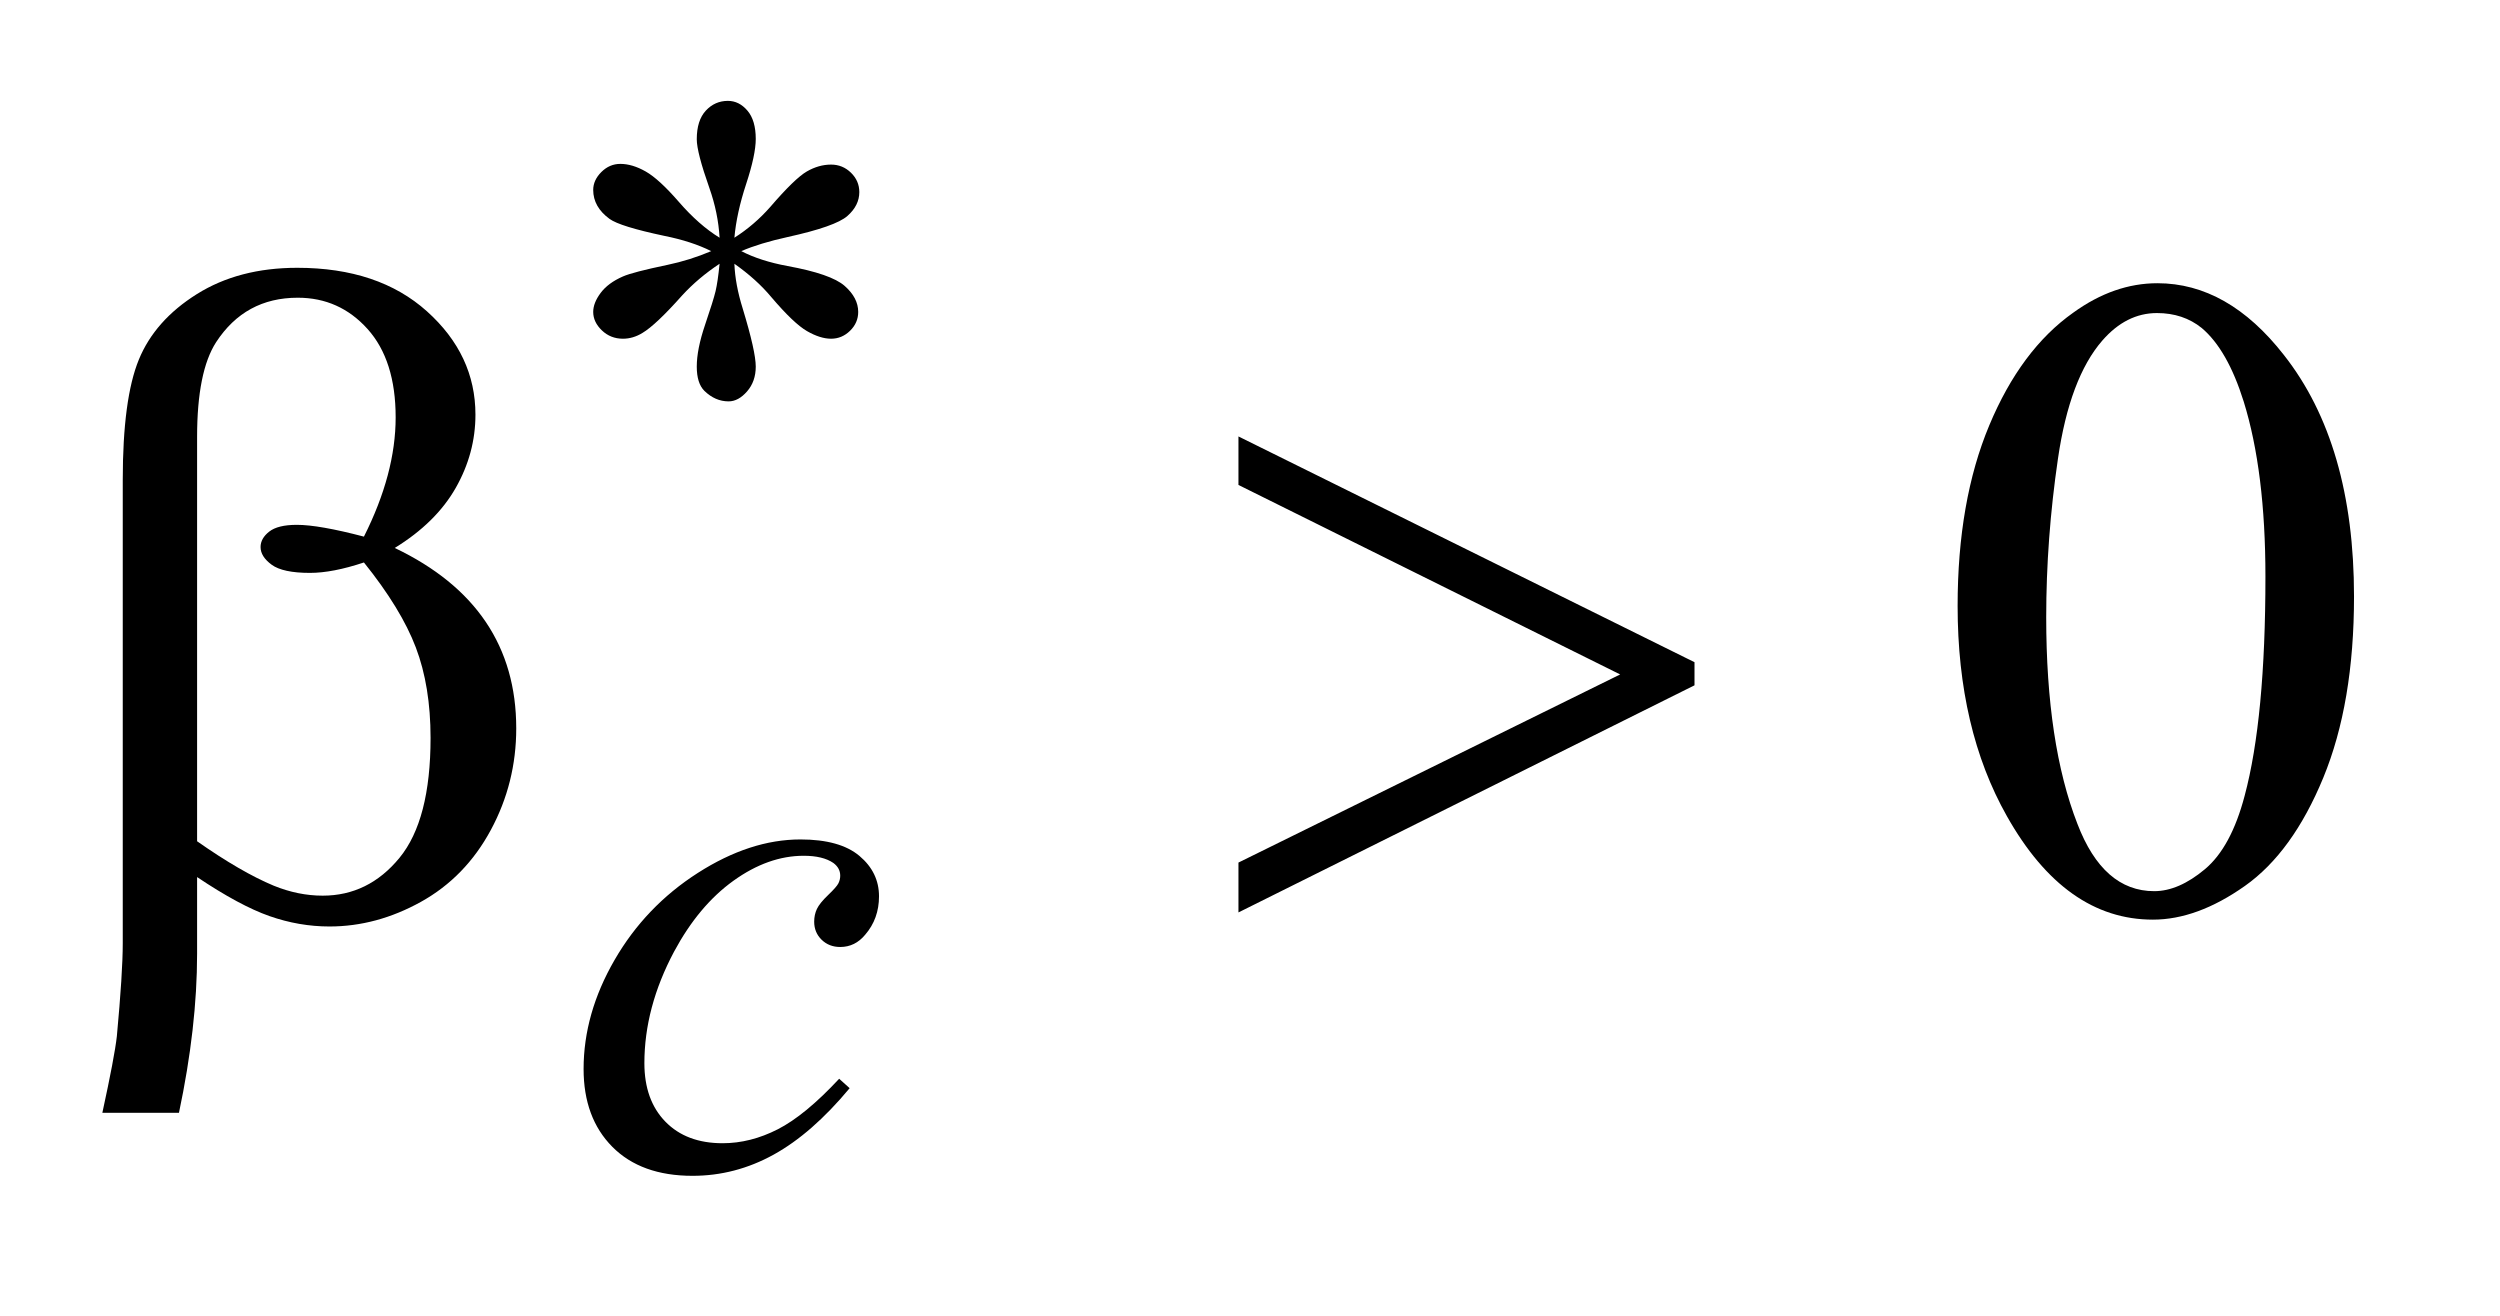 <?xml version="1.0" encoding="UTF-8"?>
<!DOCTYPE svg PUBLIC '-//W3C//DTD SVG 1.0//EN'
          'http://www.w3.org/TR/2001/REC-SVG-20010904/DTD/svg10.dtd'>
<svg stroke-dasharray="none" shape-rendering="auto" xmlns="http://www.w3.org/2000/svg" font-family="'Dialog'" text-rendering="auto" width="38" fill-opacity="1" color-interpolation="auto" color-rendering="auto" preserveAspectRatio="xMidYMid meet" font-size="12px" viewBox="0 0 38 20" fill="black" xmlns:xlink="http://www.w3.org/1999/xlink" stroke="black" image-rendering="auto" stroke-miterlimit="10" stroke-linecap="square" stroke-linejoin="miter" font-style="normal" stroke-width="1" height="20" stroke-dashoffset="0" font-weight="normal" stroke-opacity="1"
><!--Generated by the Batik Graphics2D SVG Generator--><defs id="genericDefs"
  /><g
  ><defs id="defs1"
    ><clipPath clipPathUnits="userSpaceOnUse" id="clipPath1"
      ><path d="M0.972 3.139 L24.905 3.139 L24.905 15.576 L0.972 15.576 L0.972 3.139 Z"
      /></clipPath
      ><clipPath clipPathUnits="userSpaceOnUse" id="clipPath2"
      ><path d="M31.067 100.301 L31.067 497.652 L795.683 497.652 L795.683 100.301 Z"
      /></clipPath
    ></defs
    ><g transform="scale(1.576,1.576) translate(-0.972,-3.139) matrix(0.031,0,0,0.031,0,0)"
    ><path d="M640.406 289.781 Q640.406 257.156 650.25 233.602 Q660.094 210.047 676.406 198.516 Q689.062 189.375 702.562 189.375 Q724.5 189.375 741.938 211.734 Q763.734 239.438 763.734 286.828 Q763.734 320.016 754.172 343.219 Q744.609 366.422 729.773 376.898 Q714.938 387.375 701.156 387.375 Q673.875 387.375 655.734 355.172 Q640.406 328.031 640.406 289.781 ZM667.969 293.297 Q667.969 332.672 677.672 357.562 Q685.688 378.516 701.578 378.516 Q709.172 378.516 717.328 371.695 Q725.484 364.875 729.703 348.844 Q736.172 324.656 736.172 280.641 Q736.172 248.016 729.422 226.219 Q724.359 210.047 716.344 203.297 Q710.578 198.656 702.422 198.656 Q692.859 198.656 685.406 207.234 Q675.281 218.906 671.625 243.938 Q667.969 268.969 667.969 293.297 Z" stroke="none" clip-path="url(#clipPath2)"
    /></g
    ><g transform="matrix(0.049,0,0,0.049,-1.532,-4.947)"
    ><path d="M294.828 438.516 Q283.156 452.562 271.25 459.133 Q259.344 465.703 246.094 465.703 Q230.141 465.703 221.219 456.711 Q212.297 447.719 212.297 432.562 Q212.297 415.375 221.898 398.758 Q231.5 382.141 247.727 371.75 Q263.953 361.359 279.562 361.359 Q291.797 361.359 297.867 366.469 Q303.938 371.578 303.938 379 Q303.938 385.953 299.656 390.906 Q296.516 394.719 291.906 394.719 Q288.438 394.719 286.133 392.469 Q283.828 390.219 283.828 386.859 Q283.828 384.719 284.672 382.922 Q285.516 381.125 288.156 378.602 Q290.797 376.078 291.352 374.953 Q291.906 373.828 291.906 372.594 Q291.906 370.234 289.781 368.656 Q286.516 366.422 280.578 366.422 Q269.562 366.422 258.781 374.172 Q248 381.922 240.359 396.172 Q231.156 413.469 231.156 430.766 Q231.156 442.219 237.672 448.906 Q244.188 455.594 255.422 455.594 Q264.062 455.594 272.539 451.266 Q281.016 446.938 291.578 435.594 L294.828 438.516 Z" stroke="none" clip-path="url(#clipPath2)"
    /></g
    ><g transform="matrix(0.049,0,0,0.049,-1.532,-4.947)"
    ><path d="M254.484 174.703 Q254.031 166.953 251.328 159.312 Q247.406 148.203 247.406 144.156 Q247.406 138.312 250.211 135.281 Q253.016 132.25 257.062 132.25 Q260.547 132.25 263.125 135.281 Q265.703 138.312 265.703 144.047 Q265.703 148.984 262.727 158.023 Q259.75 167.062 259.078 174.703 Q265.266 170.766 270.203 165.156 Q277.844 156.281 281.547 154.148 Q285.25 152.016 289.062 152.016 Q292.656 152.016 295.242 154.539 Q297.828 157.062 297.828 160.547 Q297.828 164.703 294.125 167.961 Q290.422 171.219 275.594 174.484 Q266.938 176.391 261.219 178.859 Q267.062 181.891 275.484 183.469 Q289.062 185.938 293.273 189.641 Q297.484 193.344 297.484 197.719 Q297.484 201.094 294.961 203.562 Q292.438 206.031 289.062 206.031 Q285.703 206.031 281.602 203.672 Q277.5 201.312 270.531 193.125 Q265.938 187.609 259.078 182.781 Q259.312 189.188 261.672 196.719 Q265.703 209.969 265.703 214.688 Q265.703 219.281 263.008 222.375 Q260.312 225.469 257.281 225.469 Q253.125 225.469 249.766 222.203 Q247.406 219.844 247.406 214.688 Q247.406 209.297 249.984 201.711 Q252.562 194.125 253.242 191.266 Q253.922 188.406 254.484 182.781 Q247.859 187.172 242.906 192.562 Q234.719 201.766 230.562 204.234 Q227.641 206.031 224.5 206.031 Q220.672 206.031 217.977 203.453 Q215.281 200.875 215.281 197.719 Q215.281 194.922 217.586 191.828 Q219.891 188.734 224.5 186.719 Q227.531 185.375 238.312 183.125 Q245.266 181.672 251.891 178.859 Q245.828 175.828 237.406 174.141 Q223.594 171.219 220.344 168.859 Q215.281 165.156 215.281 159.875 Q215.281 156.844 217.812 154.32 Q220.344 151.797 223.703 151.797 Q227.406 151.797 231.562 154.156 Q235.719 156.516 241.898 163.641 Q248.078 170.766 254.484 174.703 Z" stroke="none" clip-path="url(#clipPath2)"
    /></g
    ><g transform="matrix(0.049,0,0,0.049,-1.532,-4.947)"
    ><path d="M92.406 373.031 L92.406 396.797 Q92.406 419.578 86.781 446.156 L63.016 446.156 Q66.812 428.719 67.516 422.391 Q69.344 402.703 69.344 393.562 L69.344 249.844 Q69.344 224.672 74.336 212.508 Q79.328 200.344 92.336 192.188 Q105.344 184.031 123.484 184.031 Q148.656 184.031 163.703 197.531 Q178.75 211.031 178.75 229.594 Q178.75 241.547 172.633 252.305 Q166.516 263.062 153.719 270.938 Q191.406 288.938 191.406 326.906 Q191.406 343.781 183.531 358.406 Q175.656 373.031 161.875 380.695 Q148.094 388.359 133.469 388.359 Q124.047 388.359 114.836 385.125 Q105.625 381.891 92.406 373.031 ZM92.406 361.922 Q106.047 371.484 116.172 375.703 Q123.766 378.797 131.359 378.797 Q145.562 378.797 155.195 367.055 Q164.828 355.312 164.828 329.859 Q164.828 313.828 160.258 301.805 Q155.688 289.781 144.156 275.438 Q134.453 278.672 127.422 278.672 Q118.984 278.672 115.539 276.141 Q112.094 273.609 112.094 270.656 Q112.094 267.984 114.766 265.875 Q117.438 263.766 123.344 263.766 Q130.234 263.766 144.156 267.422 Q154 247.875 154 230.438 Q154 212.719 145.281 203.016 Q136.562 193.312 123.625 193.312 Q107.312 193.312 98.312 207.094 Q92.406 216.234 92.406 236.484 L92.406 361.922 ZM415.438 384 L415.438 368.531 L533.844 310.172 L415.438 251.391 L415.438 236.344 L556.906 306.375 L556.906 313.547 L415.438 384 Z" stroke="none" clip-path="url(#clipPath2)"
    /></g
  ></g
></svg
>
